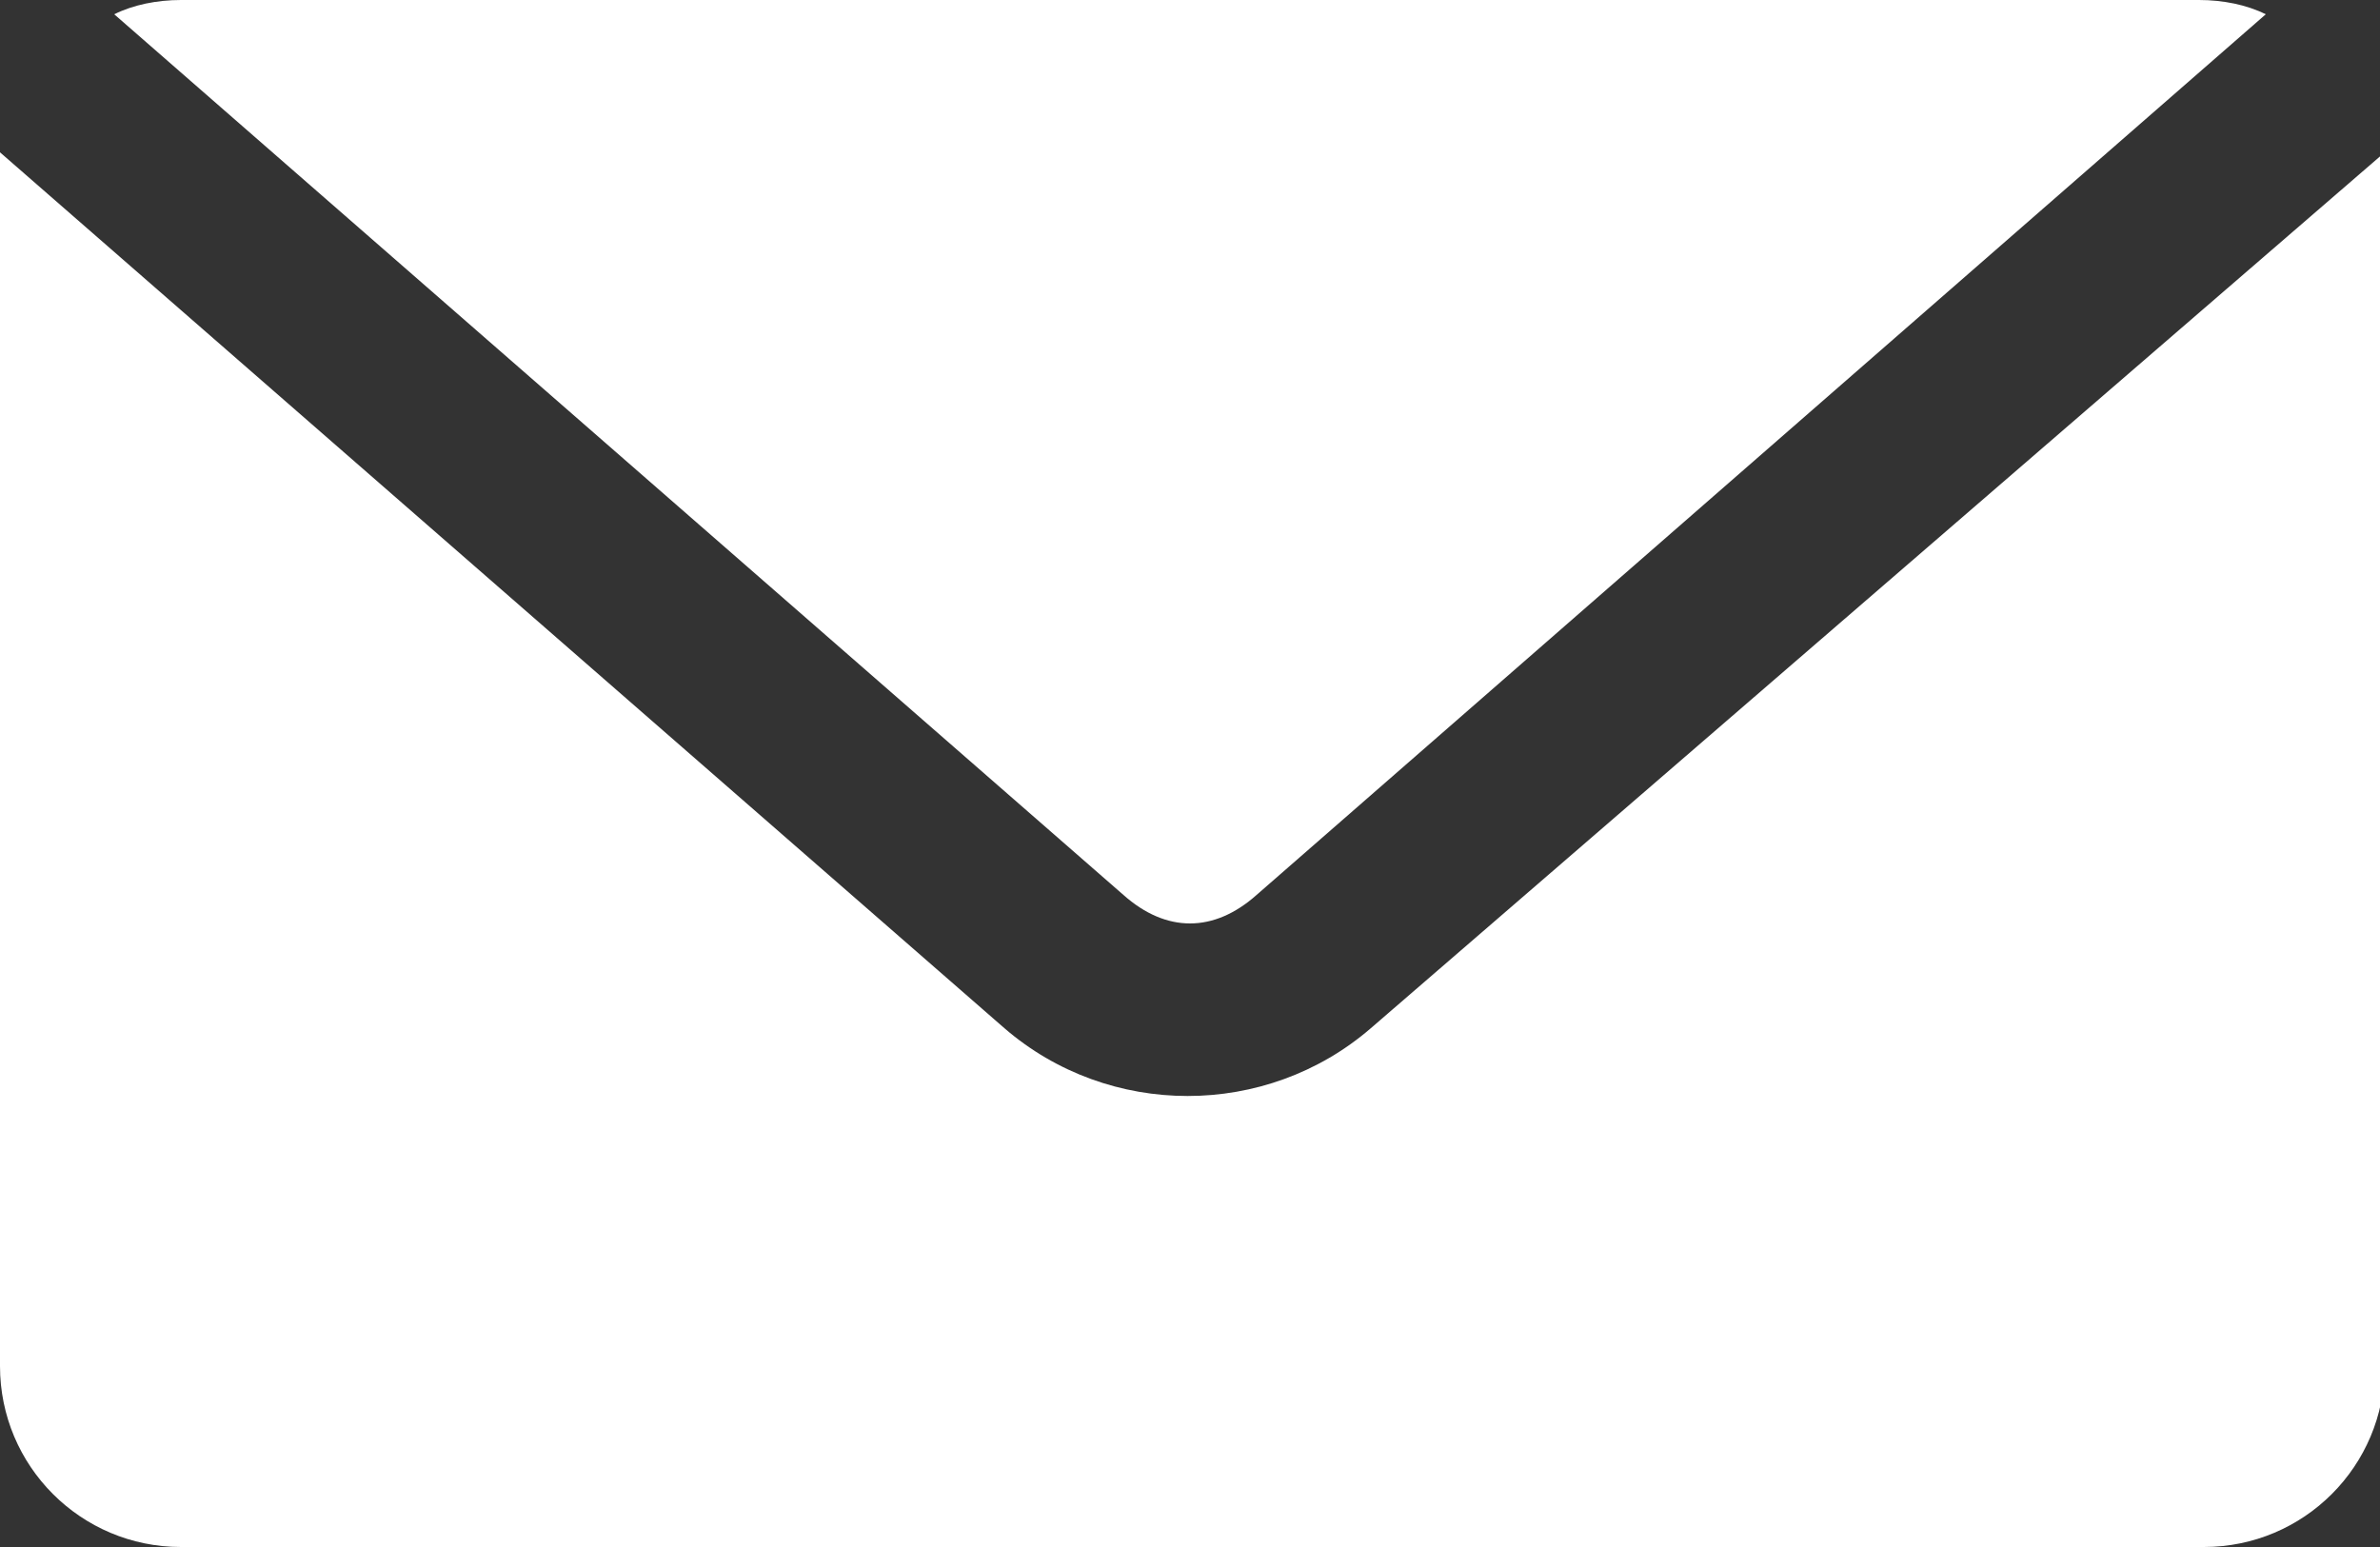 <svg xmlns="http://www.w3.org/2000/svg" viewBox="0 0 50 32.5"><rect x="0" y="0" width="50" height="32.5" fill="#333333" stroke="none"/><path d="M3.8 0c-.5 0-1 .1-1.4.3l21.2 18.5c.9.8 1.9.8 2.8 0L47.6.3c-.4-.2-.9-.3-1.4-.3H3.8zM0 3.2v25.5c0 2.1 1.7 3.8 3.8 3.8h42.5c2.1 0 3.8-1.7 3.8-3.8v-25-.5L28.8 21.6c-2.2 1.9-5.5 1.9-7.7 0L0 3.2z" fill="#fff"/></svg>